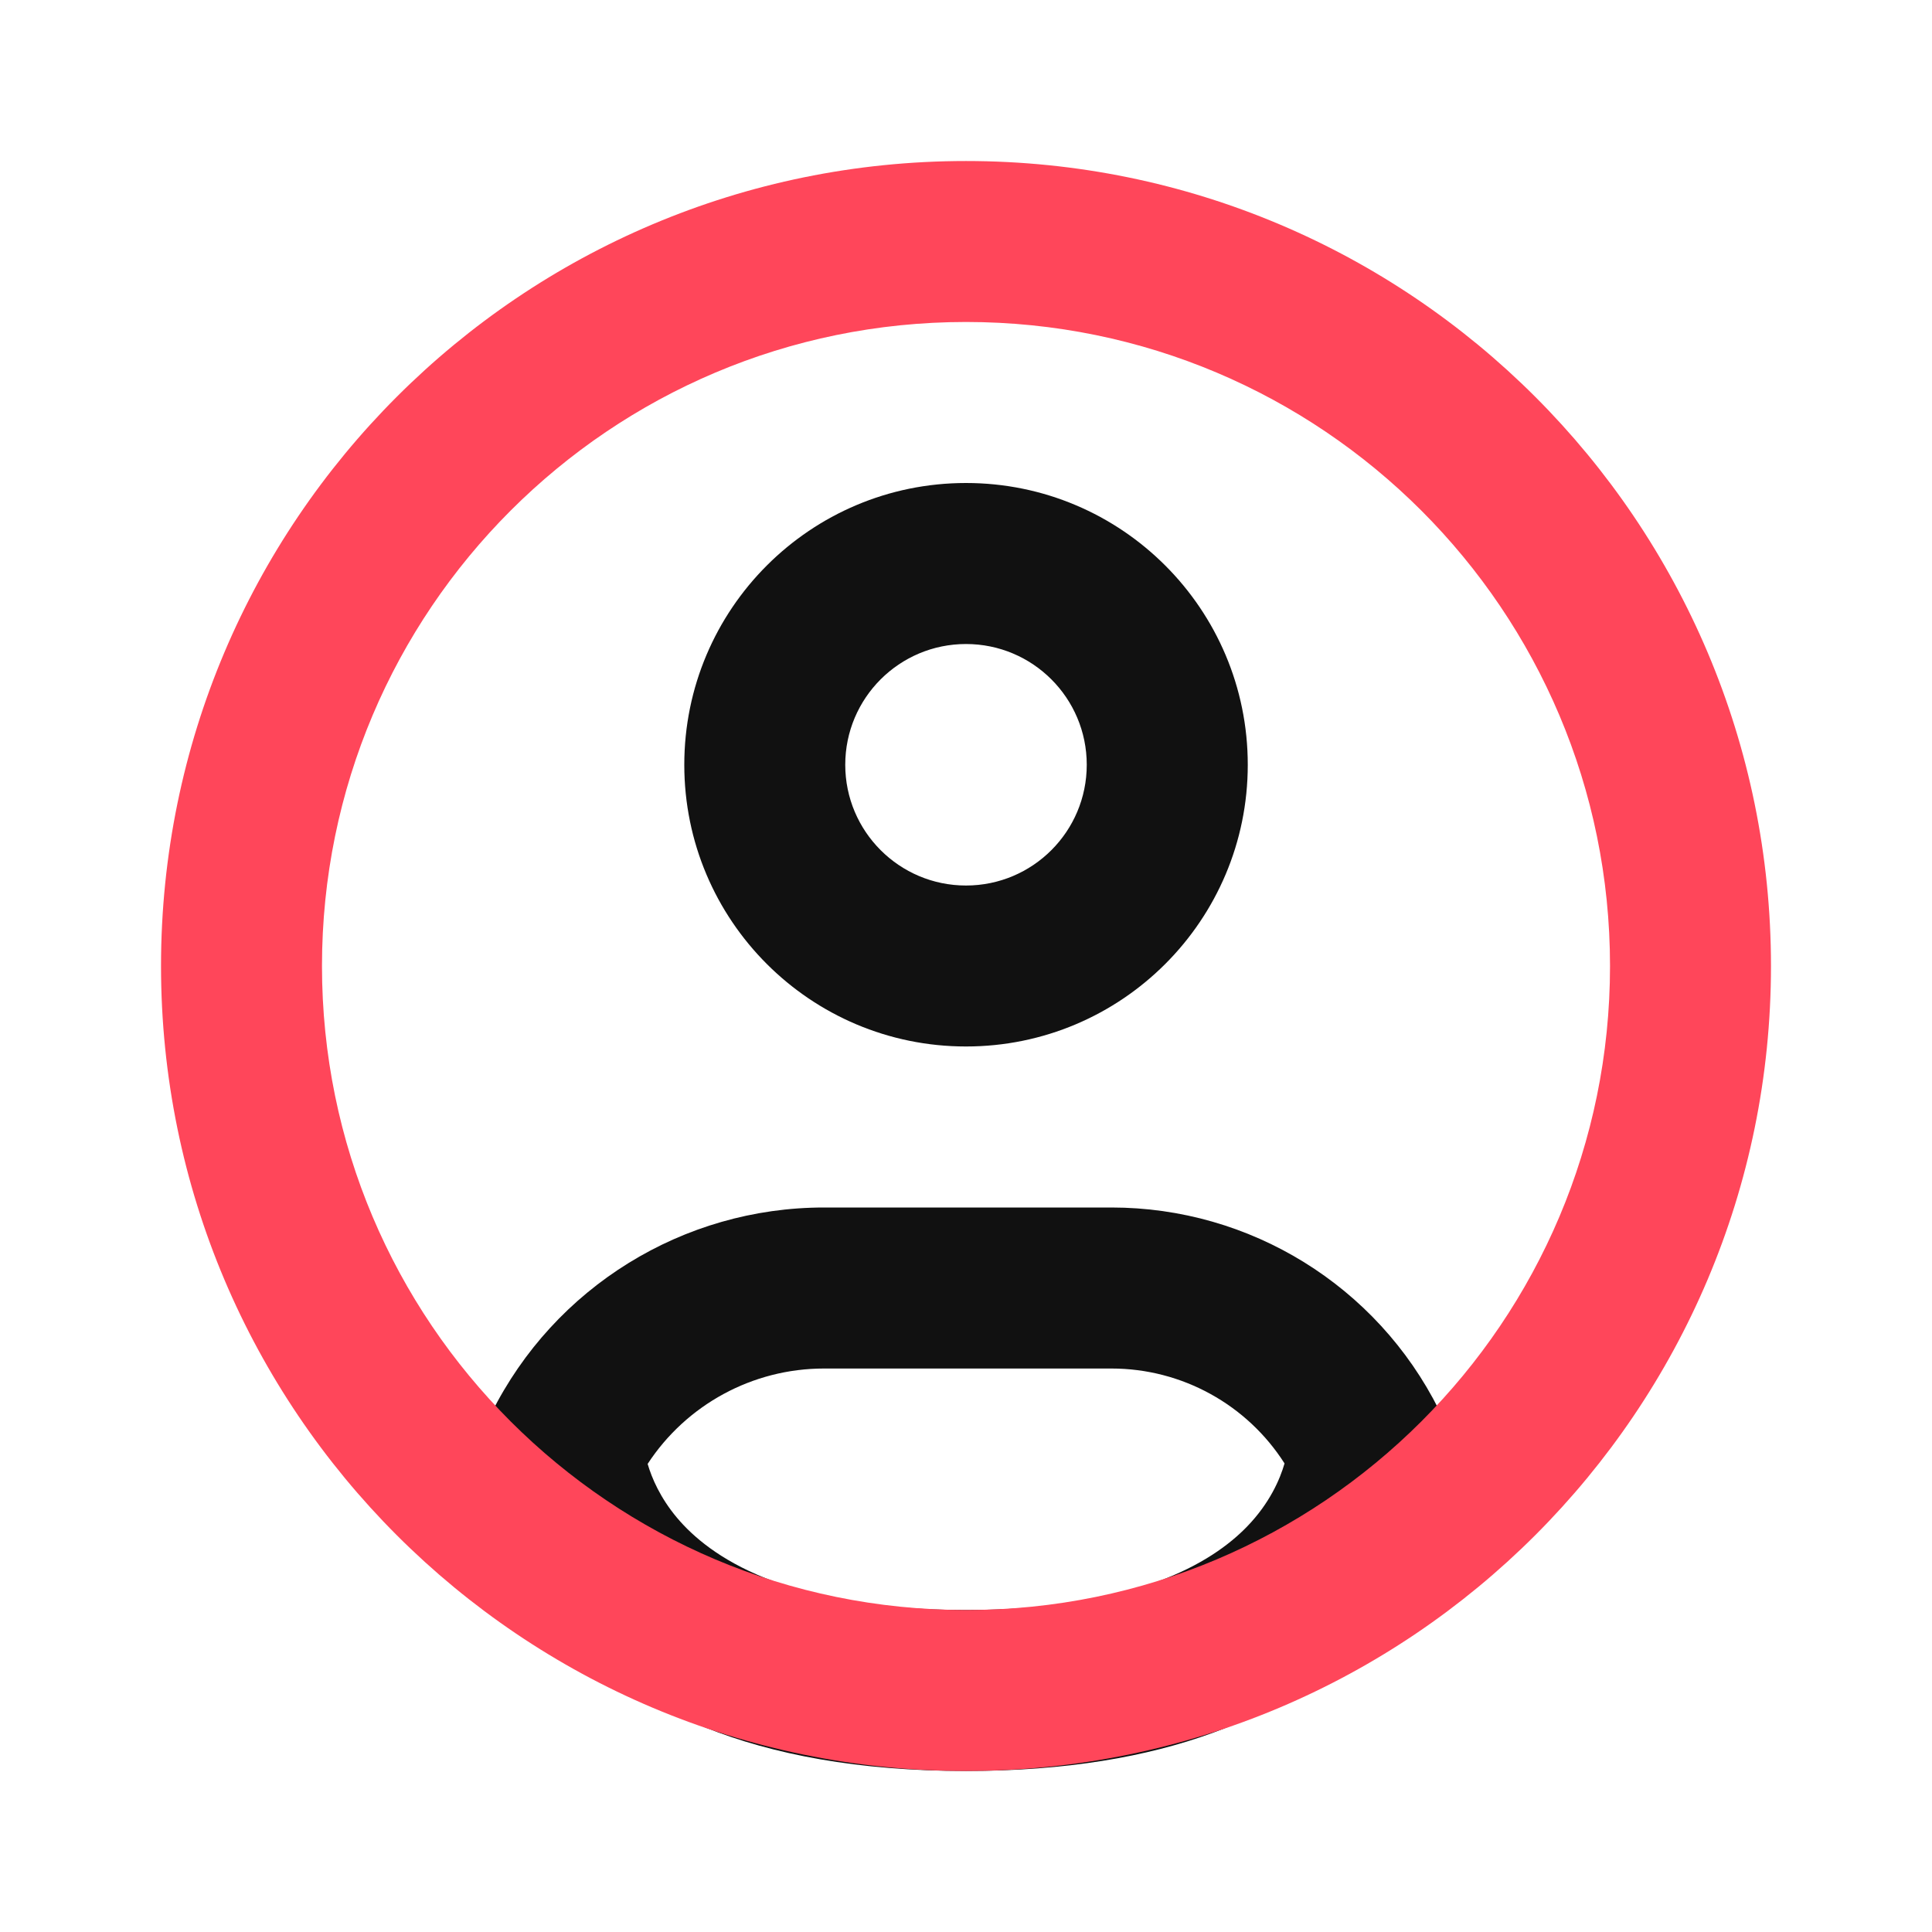 <svg width="32" height="32" viewBox="0 0 32 32" fill="none" xmlns="http://www.w3.org/2000/svg">
<path fill-rule="evenodd" clip-rule="evenodd" d="M16 10.667C14.896 10.667 14 11.562 14 12.667C14 13.771 14.896 14.667 16 14.667C17.105 14.667 18 13.771 18 12.667C18 11.562 17.105 10.667 16 10.667ZM11.334 12.667C11.334 10.089 13.423 8 16 8C18.578 8 20.667 10.089 20.667 12.667C20.667 15.244 18.578 17.333 16 17.333C13.423 17.333 11.334 15.244 11.334 12.667Z" fill="#111111"/>
<path fill-rule="evenodd" clip-rule="evenodd" d="M8 24C8.006 24.143 8.001 24.027 8.001 24.027L8.001 24.03L8.001 24.035L8.001 24.046L8.002 24.072C8.003 24.092 8.004 24.116 8.006 24.143C8.01 24.198 8.017 24.269 8.029 24.352C8.051 24.519 8.093 24.741 8.169 25C8.321 25.519 8.614 26.193 9.176 26.859C10.335 28.235 12.422 29.333 16 29.333C19.322 29.333 21.363 28.389 22.574 27.137C23.761 25.91 23.959 24.581 23.993 24.164C24.019 23.843 23.94 23.565 23.834 23.352C22.806 21.297 20.707 20 18.41 20H13.648C11.316 20 9.184 21.318 8.141 23.404L8 24ZM10.727 24.247L10.728 24.25C10.796 24.481 10.934 24.807 11.215 25.141C11.741 25.765 12.987 26.667 16 26.667C18.808 26.667 20.078 25.882 20.657 25.283C21.032 24.895 21.201 24.499 21.276 24.239C20.657 23.267 19.579 22.667 18.41 22.667H13.648C12.462 22.667 11.367 23.268 10.727 24.247Z" fill="#111111"/>
<path fill-rule="evenodd" clip-rule="evenodd" d="M16 5.333C10.109 5.333 5.333 10.109 5.333 16C5.333 21.891 10.109 26.667 16 26.667C21.891 26.667 26.667 21.891 26.667 16C26.667 10.109 21.891 5.333 16 5.333ZM2.667 16C2.667 8.636 8.636 2.667 16 2.667C23.364 2.667 29.333 8.636 29.333 16C29.333 23.364 23.364 29.333 16 29.333C8.636 29.333 2.667 23.364 2.667 16Z" fill="#ff465a"/>
</svg>
